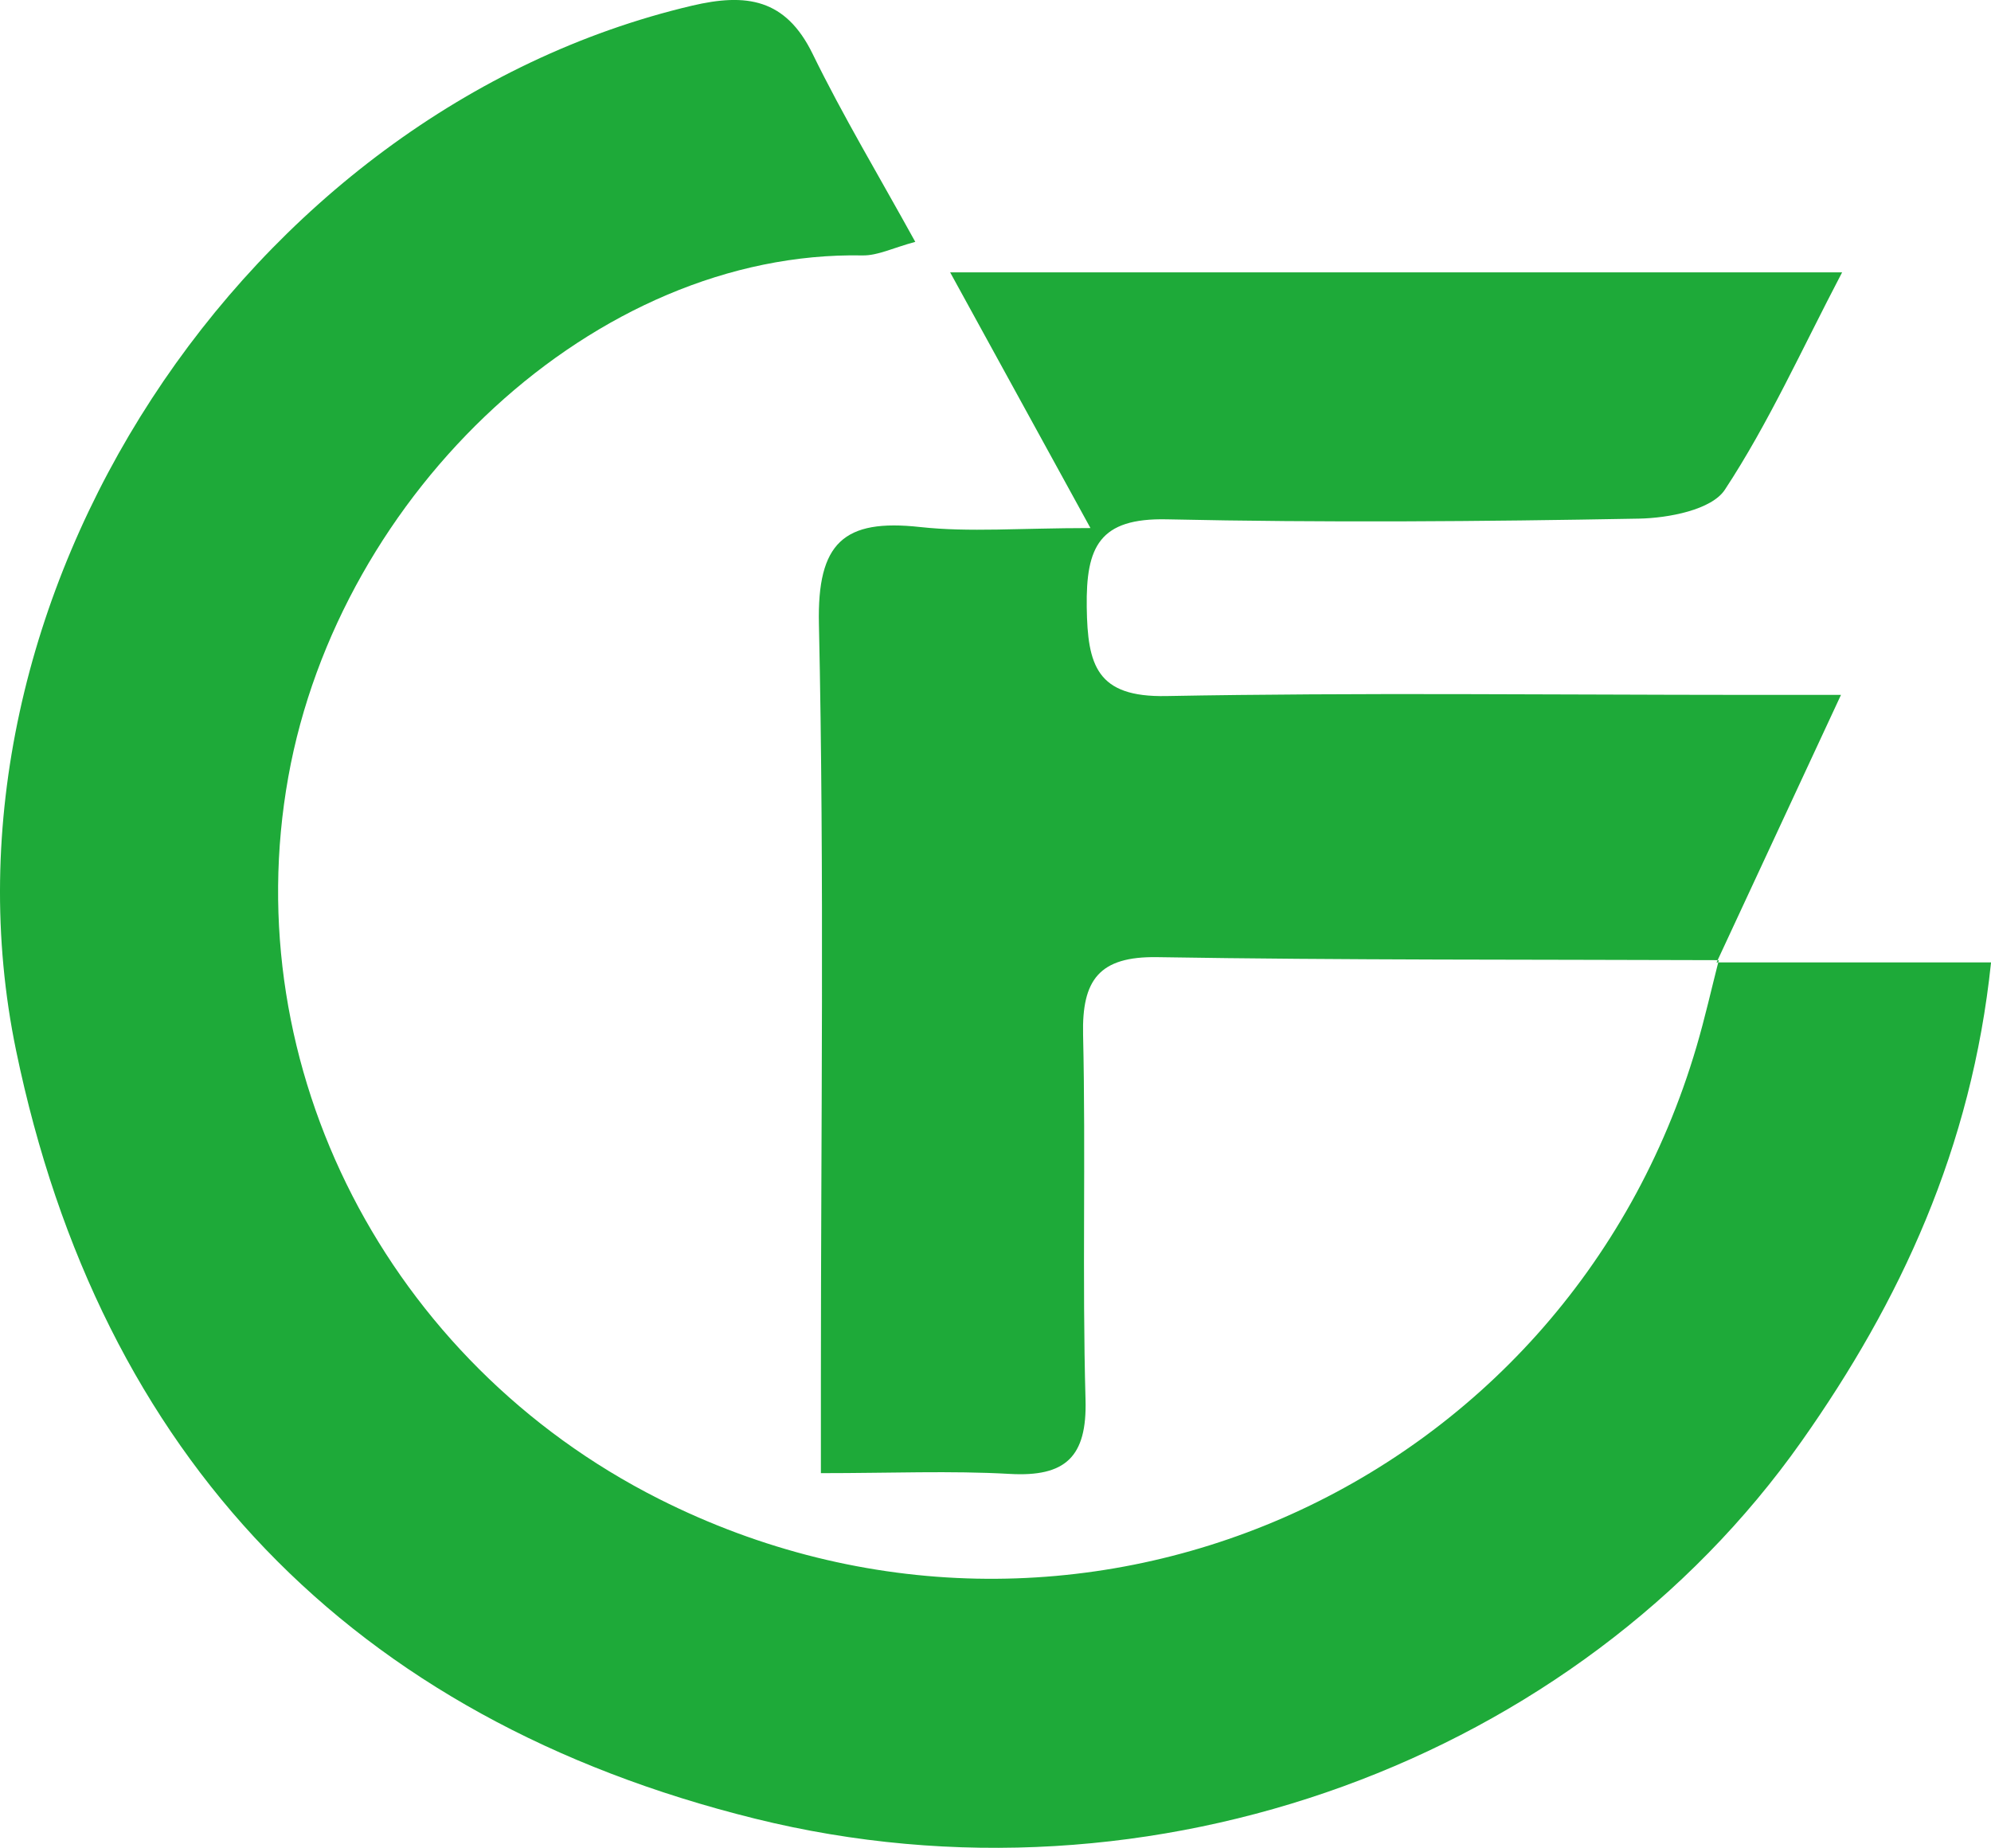 <svg xmlns="http://www.w3.org/2000/svg" id="_&#x56FE;&#x5C42;_2" data-name="&#x56FE;&#x5C42; 2" viewBox="0 0 424.18 393.78"><defs><style>      .cls-1 {        fill: #1eaa39;        stroke-width: 0px;      }    </style></defs><g id="_&#x56FE;&#x5C42;_1-2" data-name="&#x56FE;&#x5C42; 1"><g id="ymZ1Mq.tif"><g><path class="cls-1" d="m365.69,205.09h58.5c-4.13,39.6-19.36,72.26-40.36,102.04-47.85,67.87-138.23,101.44-222.99,80.42C74.89,366.25,21.35,310.41,3.43,223.88-16.43,127.95,52.36,23.62,147.39,1.22c11.61-2.74,19.98-1.52,25.73,10.24,6.51,13.33,14.18,26.1,21.88,40.08-4.72,1.27-8,2.95-11.24,2.89-56.84-1.07-111.44,50.36-122.34,111.15-11.11,61.96,21.19,124.66,78.91,153.81,87.92,44.4,193.2-1.46,221.11-96.35,1.79-6.08,3.18-12.28,4.75-18.43l-.5.48Z"></path><path class="cls-1" d="m366.19,204.61c-39.88-.15-79.76.01-119.63-.64-12.4-.2-16.07,4.86-15.81,16.49.59,25.93-.2,51.9.52,77.83.34,12.2-4.28,16.48-16.17,15.8-12.58-.71-25.24-.16-40.21-.16,0-7.87,0-14,0-20.13,0-53.62.75-107.26-.42-160.86-.38-17.3,5.28-22.42,21.55-20.63,10.5,1.15,21.23.22,36.3.22-11.18-20.38-19.89-36.27-29.89-54.49h190.03c-8.62,16.46-15.65,32.14-24.98,46.32-2.82,4.29-11.99,6.04-18.3,6.16-33.52.62-67.06.88-100.57.15-14.43-.32-17.26,5.86-17.08,18.72.17,12.42,2.13,19.22,16.92,18.94,41.03-.76,82.08-.26,123.12-.25,6.11,0,12.22,0,20.65,0-9.74,20.96-18.12,39-26.51,57.03,0,0,.5-.47.5-.47Z"></path></g></g></g></svg>